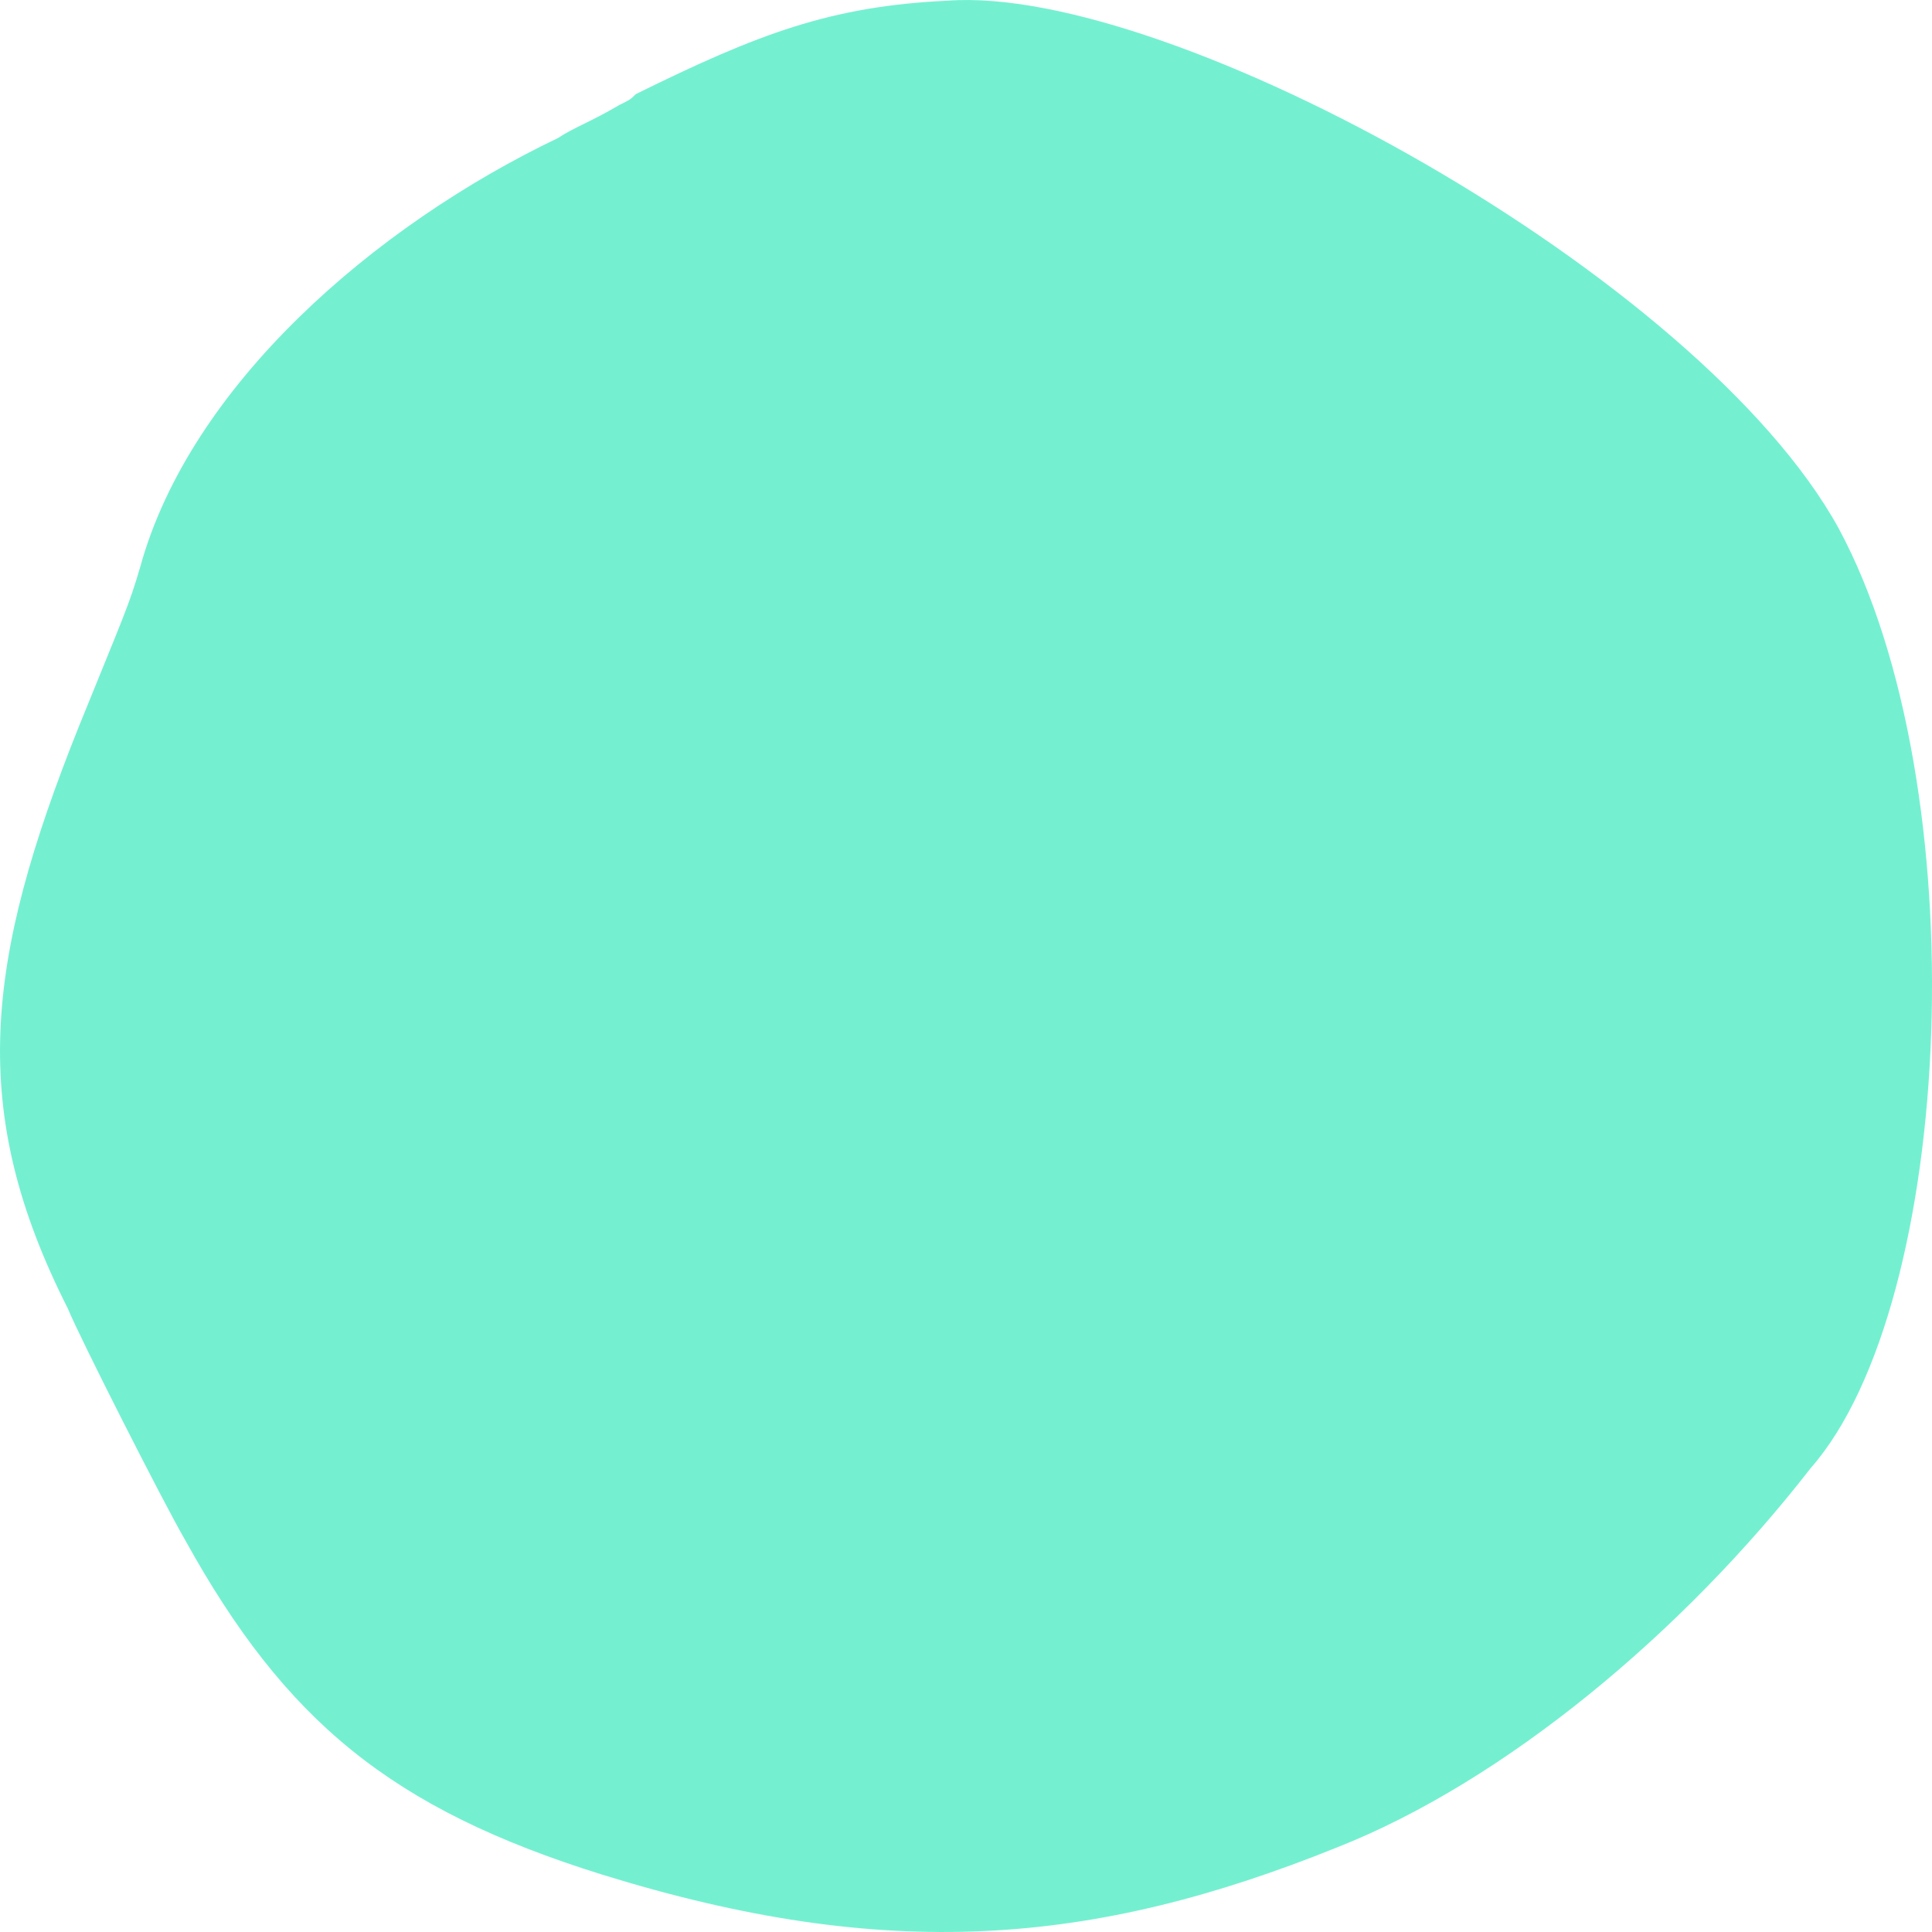 <svg xmlns="http://www.w3.org/2000/svg" width="960" height="960" viewBox="0 0 960 960">
  <path id="路径_116" data-name="路径 116" d="M639.788,217.443C761.53,168.289,863.9,160.1,1005.013,203.789c105.14,32.769,157.711,76.462,207.514,166.578,11.067,19.116,52.57,101.039,58.1,114.693,49.8,98.308,41.5,172.039-5.534,289.463-22.135,54.616-24.9,60.077-30.435,79.193-24.9,90.116-116.208,169.309-207.514,213-8.3,5.462-16.6,8.192-30.435,16.385-5.534,2.731-5.534,2.731-8.3,5.462-60.871,30.039-96.84,43.692-154.944,46.423-110.674,8.192-373.525-136.539-442.7-262.155-69.171-128.347-58.1-385.04,13.834-466.964C468.244,323.944,556.783,250.212,639.788,217.443Z" transform="translate(1304.363 1135.319) rotate(-180)" fill="#74f0d1"/>
</svg>
